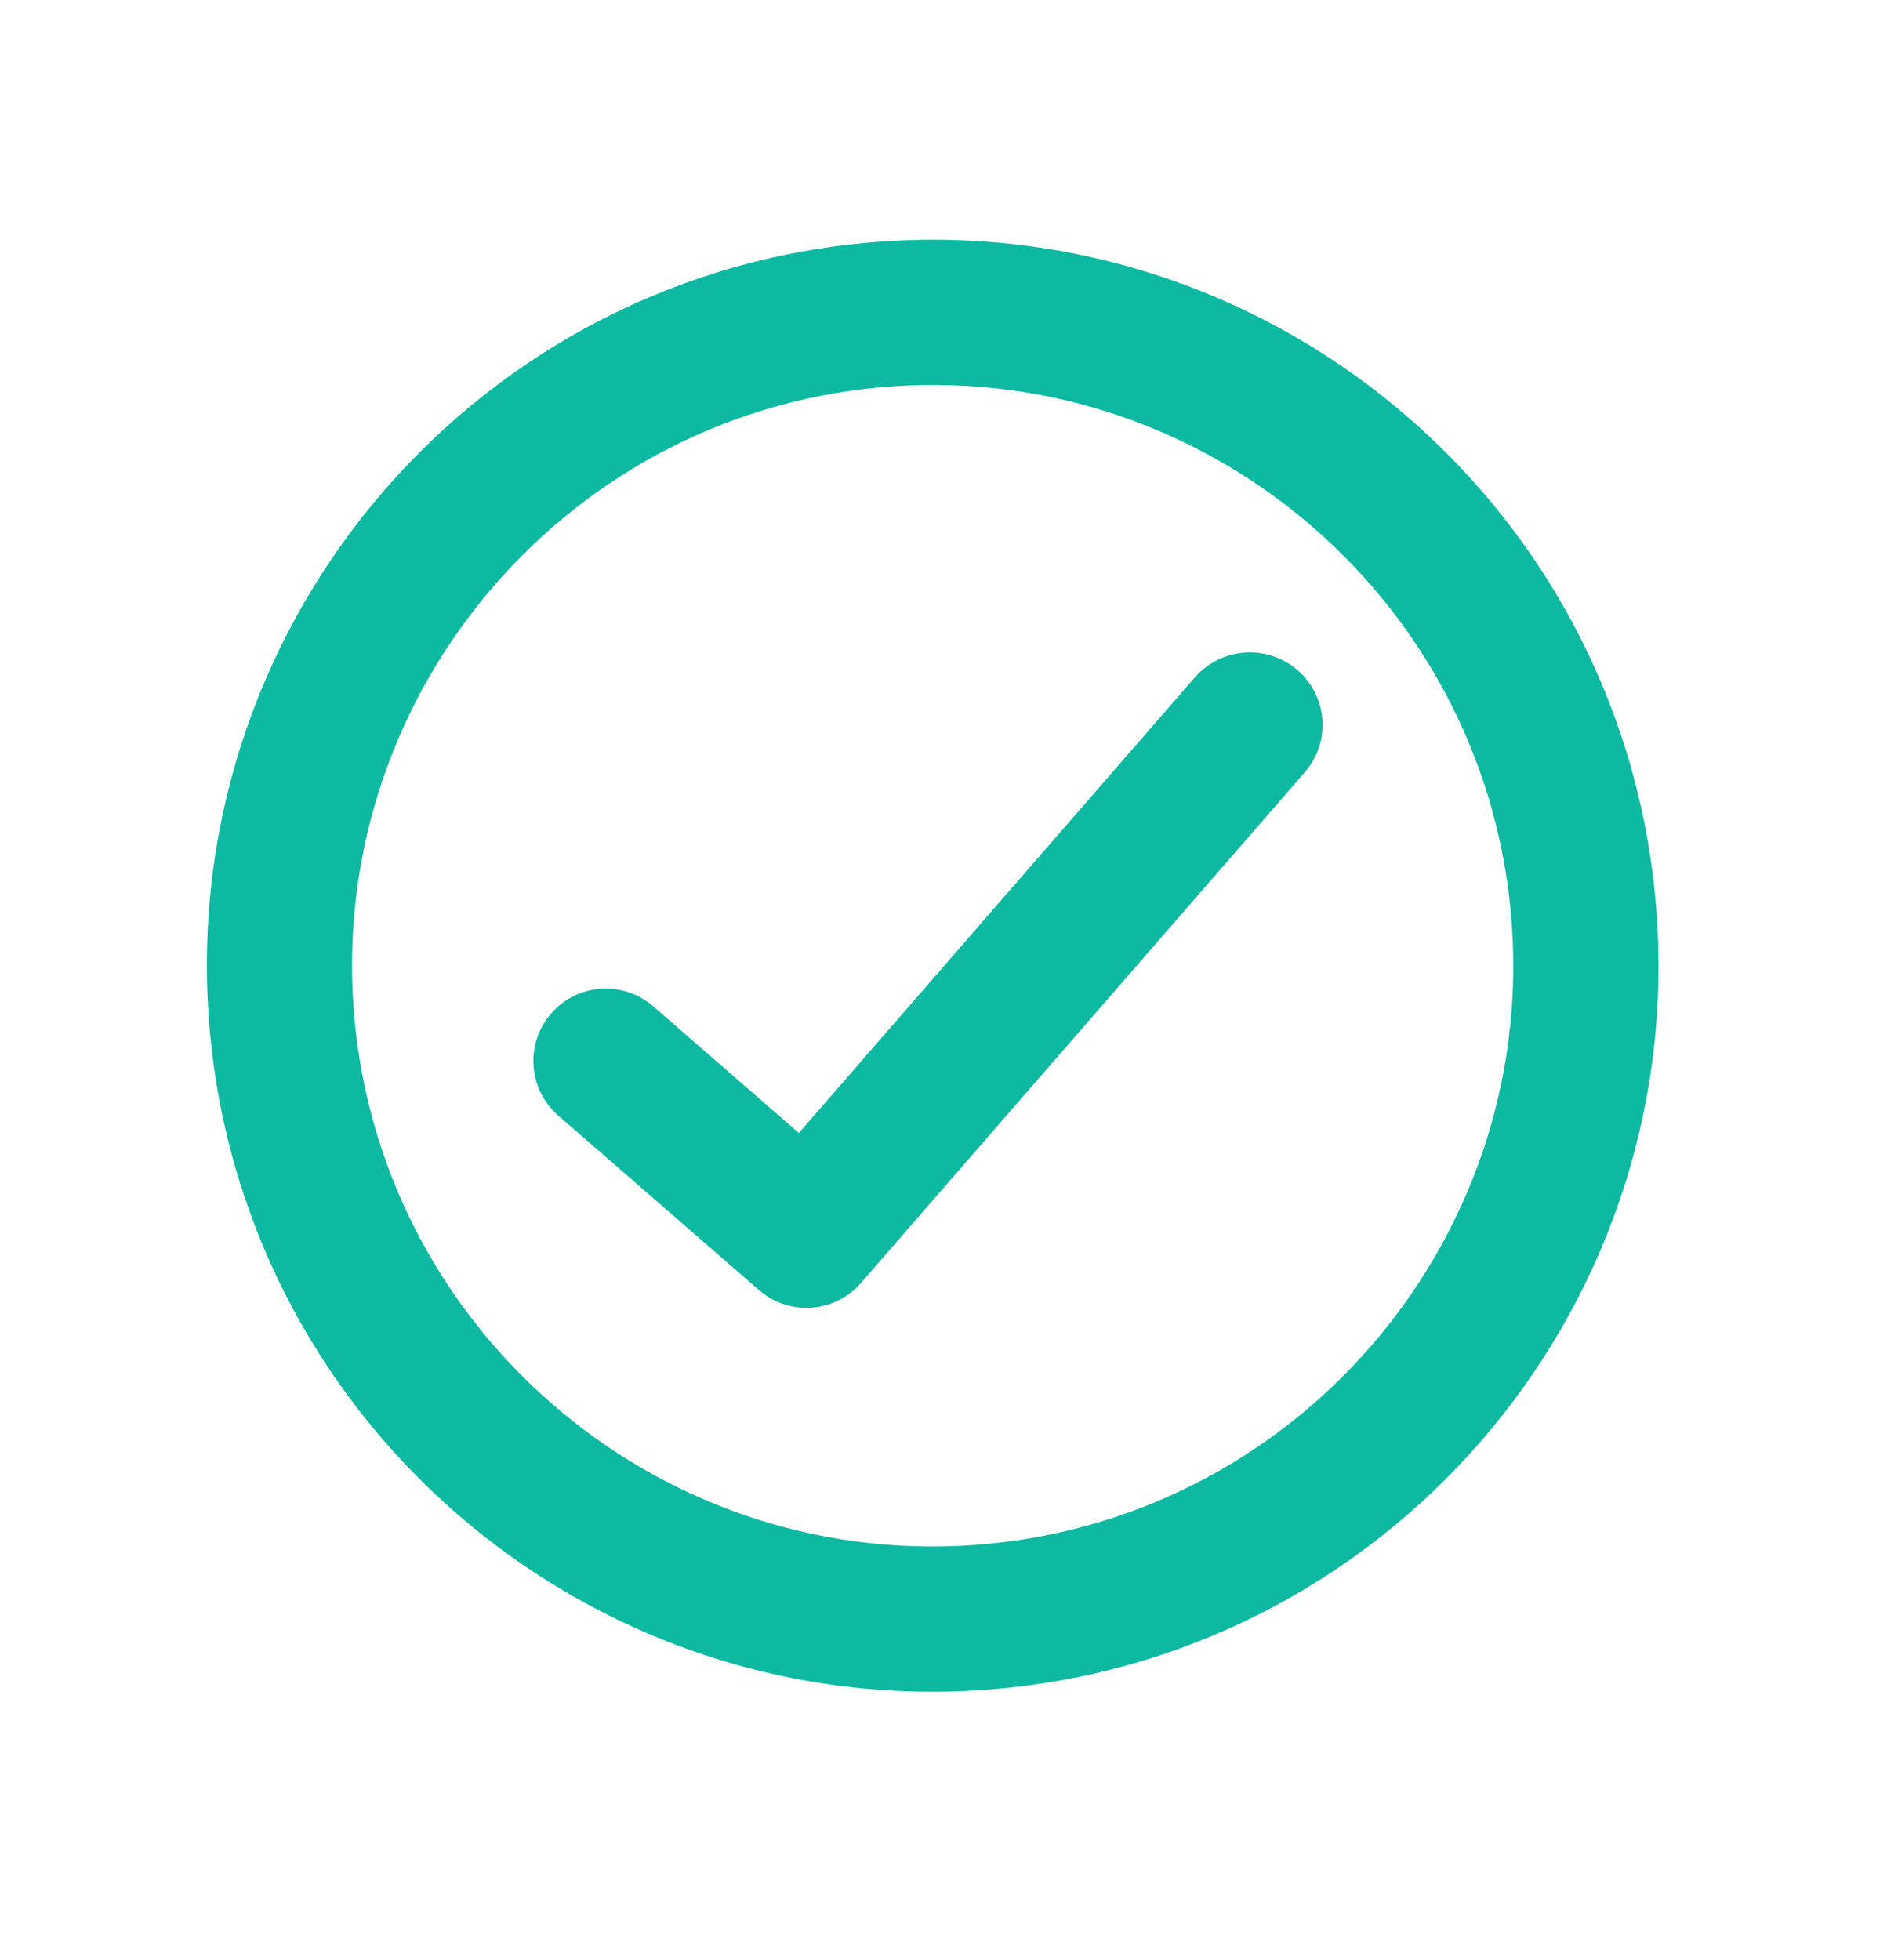 <svg width="26" height="27" viewBox="0 0 26 27" fill="none" xmlns="http://www.w3.org/2000/svg">
<path d="M12.153 3.327C6.647 3.712 2.49 8.493 2.875 14C3.26 19.507 8.042 23.663 13.549 23.278C19.055 22.893 23.212 18.111 22.827 12.605C22.442 7.098 17.66 2.942 12.153 3.327ZM13.409 21.283C9.01 21.591 5.178 18.26 4.87 13.861C4.563 9.461 7.894 5.63 12.293 5.322C16.692 5.014 20.524 8.345 20.831 12.744C21.139 17.144 17.808 20.975 13.409 21.283ZM16.463 9.331L11.007 15.607L9.001 13.862C8.584 13.501 7.956 13.544 7.594 13.961C7.232 14.377 7.276 15.005 7.692 15.367L10.457 17.77C10.873 18.132 11.502 18.088 11.863 17.672L17.978 10.638C18.339 10.222 18.296 9.594 17.879 9.232C17.463 8.87 16.825 8.915 16.463 9.331Z" fill="#0DB9A1"/>
</svg>
